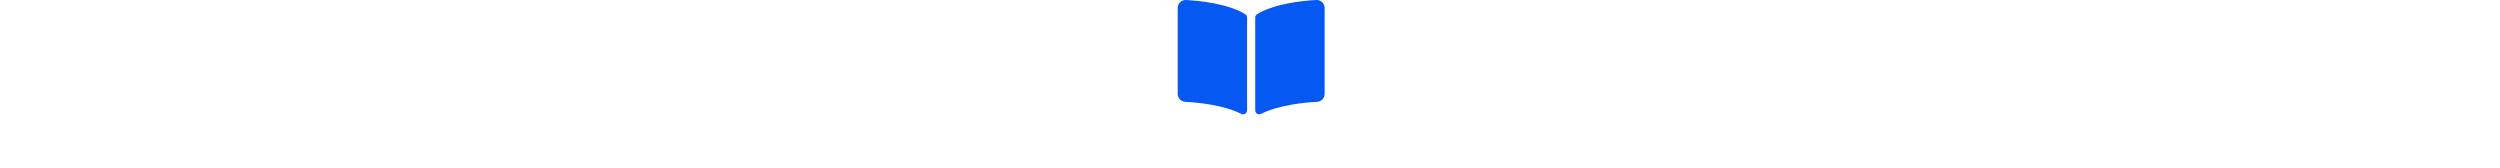<?xml version="1.0" encoding="UTF-8"?><svg id="Ebene_1" xmlns="http://www.w3.org/2000/svg" width="1072" height="72" xmlns:xlink="http://www.w3.org/1999/xlink" viewBox="0 0 1072 72"><defs><style>.cls-1{fill:none;}.cls-2{clip-path:url(#clippath);}.cls-3{fill:#0558f2;}</style><clipPath id="clippath"><rect class="cls-1" width="1072" height="80"/></clipPath></defs><g class="cls-2"><g id="a"><path class="cls-3" d="M564.306,.004c-5.994,.34-17.907,1.578-25.262,6.08-.5,.308-.803,.853-.8,1.44V47.324c.023,.956,.816,1.712,1.772,1.689,.274-.007,.543-.078,.784-.209,7.567-3.809,18.51-4.848,23.921-5.132,1.811-.07,3.252-1.544,3.279-3.357V3.363c-.033-1.893-1.595-3.402-3.488-3.369-.069,.001-.137,.004-.206,.01Zm-30.351,6.08C526.6,1.584,514.689,.347,508.695,.004c-1.889-.147-3.539,1.266-3.685,3.154-.005,.068-.009,.136-.01,.205V40.316c.029,1.813,1.471,3.287,3.283,3.354,5.417,.284,16.362,1.325,23.929,5.134,.841,.449,1.886,.132,2.336-.708,.126-.235,.195-.497,.203-.764V7.504c.003-.58-.3-1.118-.796-1.418v-.002Z"/></g></g></svg>